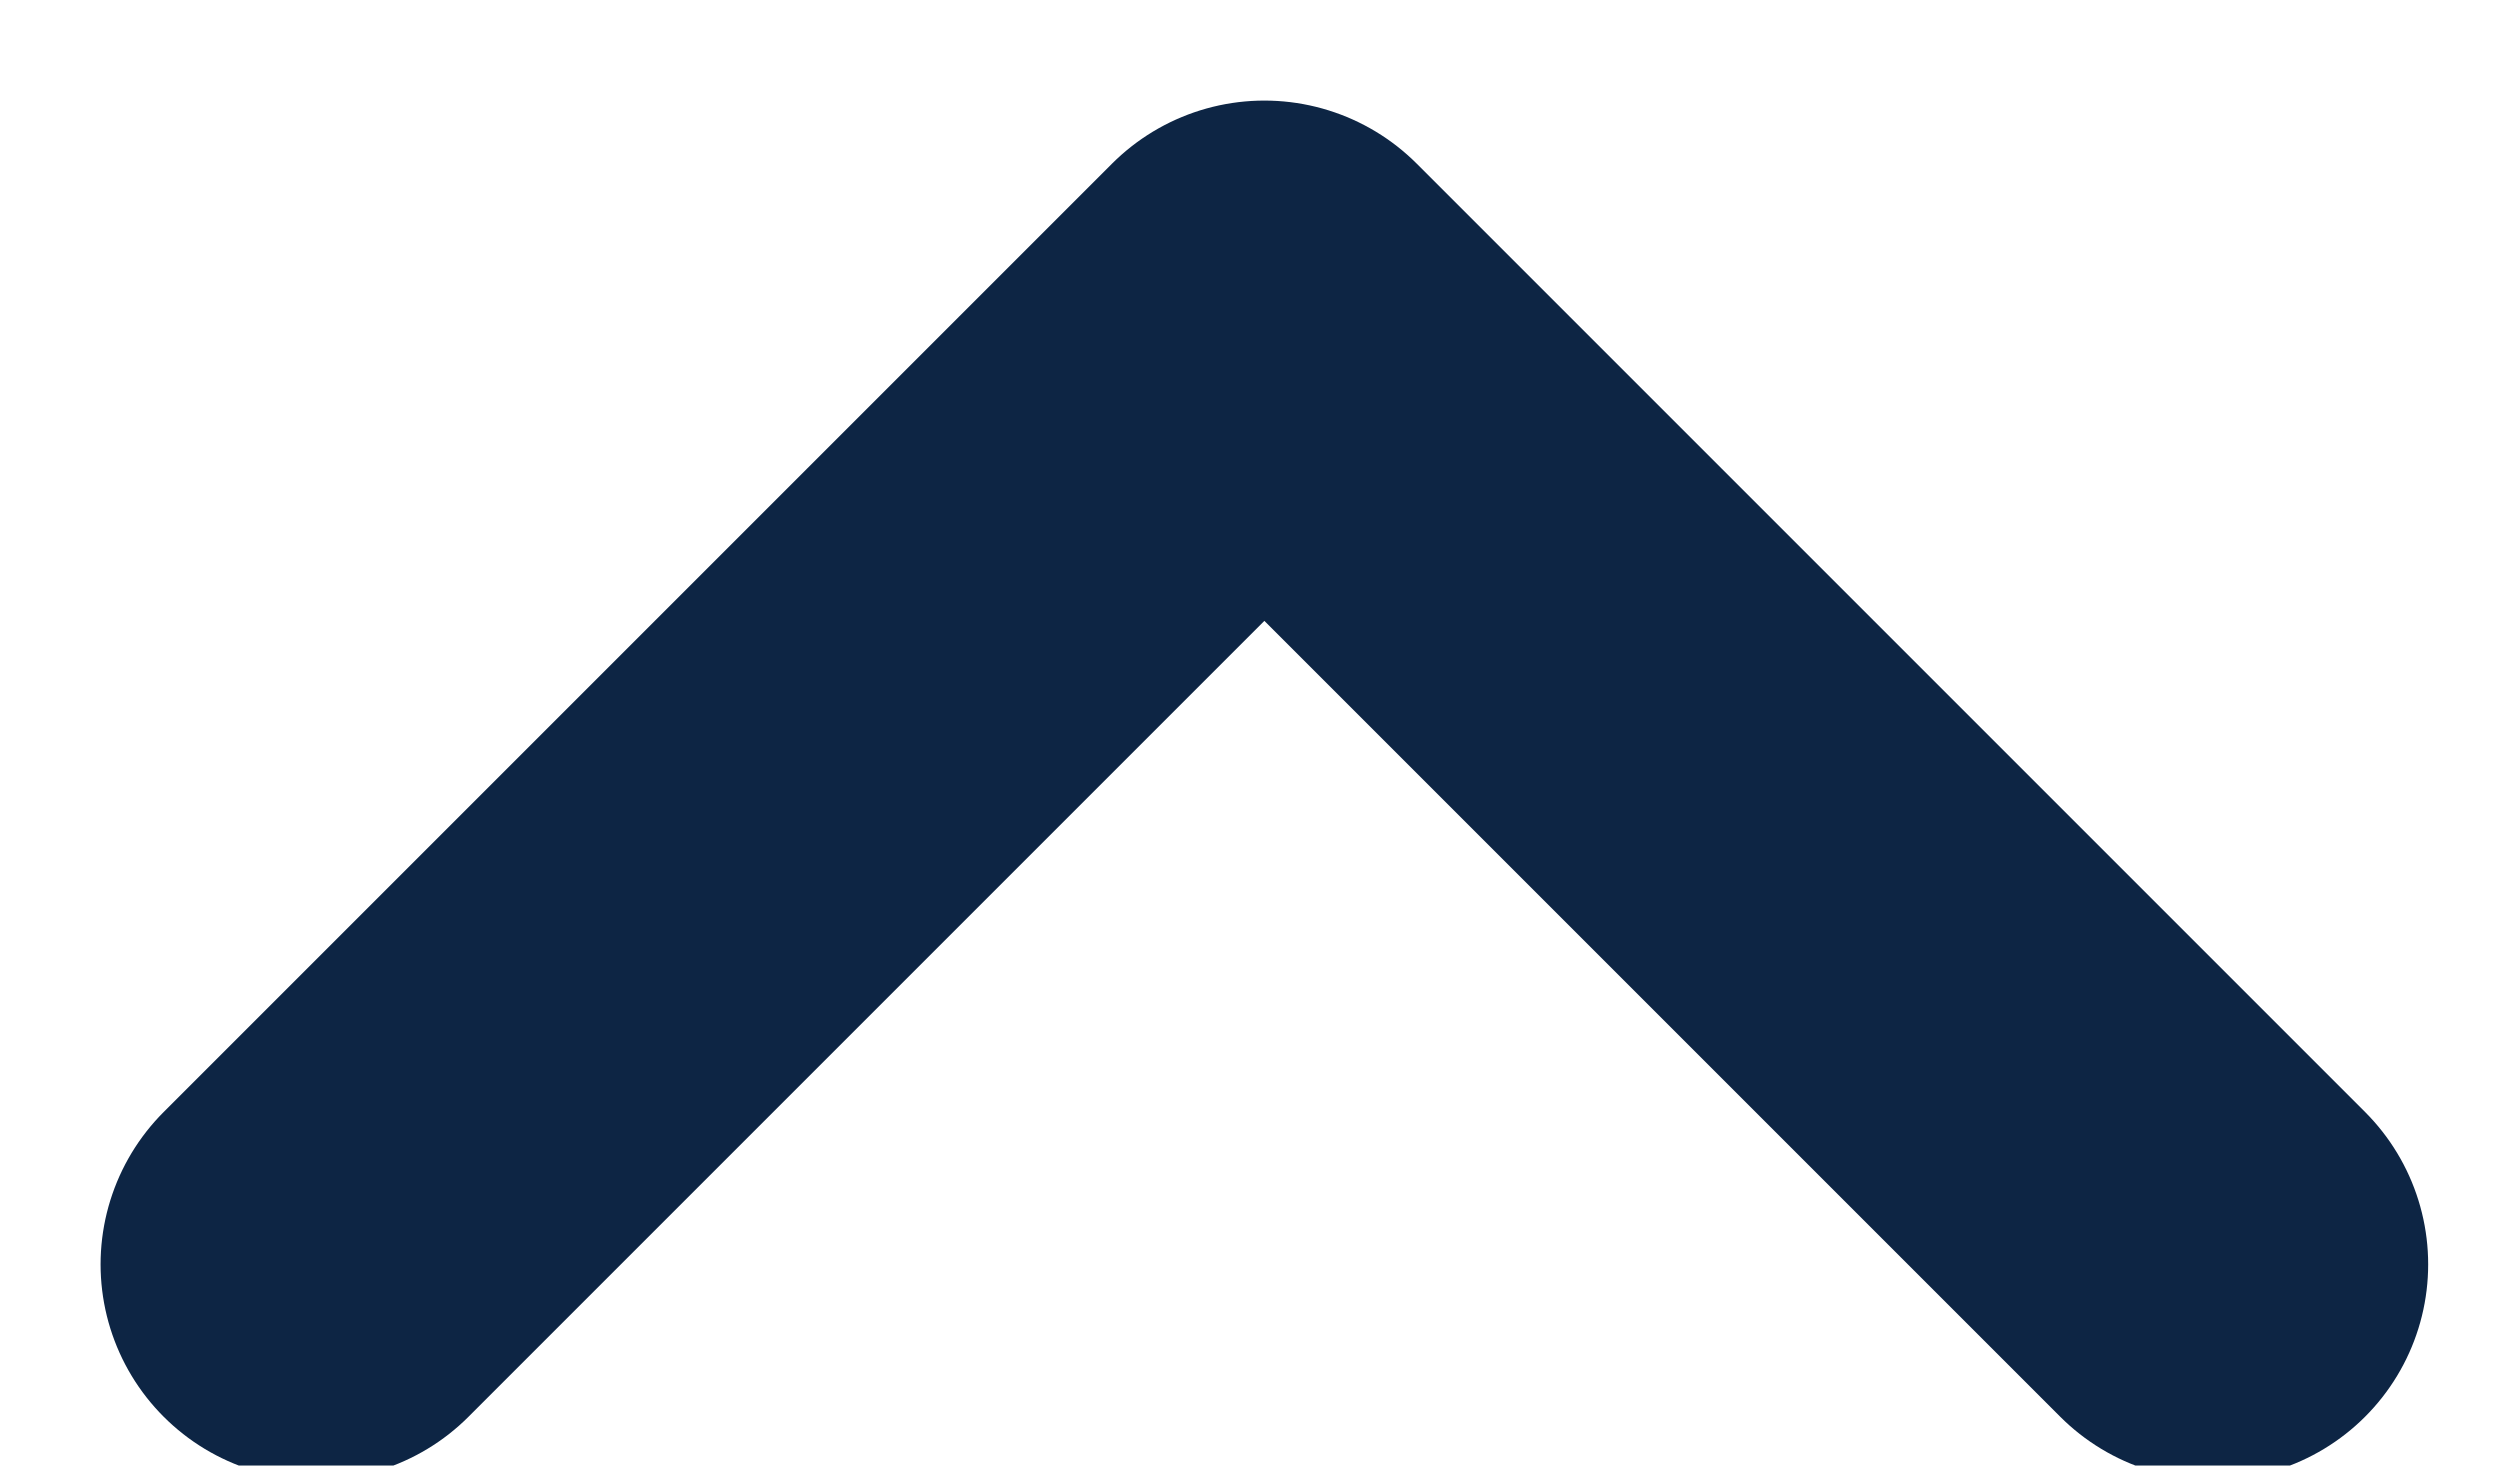 <?xml version="1.0" encoding="utf-8"?>
<!-- Generator: Adobe Illustrator 27.7.0, SVG Export Plug-In . SVG Version: 6.00 Build 0)  -->
<svg version="1.1" id="Laag_1" xmlns="http://www.w3.org/2000/svg" xmlns:xlink="http://www.w3.org/1999/xlink" x="0px" y="0px"
	 viewBox="0 0 8.7 5.1" style="enable-background:new 0 0 8.7 5.1;" xml:space="preserve">
<path fill="none" stroke="#0d2544" stroke-linecap="round" stroke-linejoin="round" stroke-width="1.5" id="Path_122" class="st0" d="M1.1,4.4l3.3-3.3l3.3,3.3"/>
</svg>
